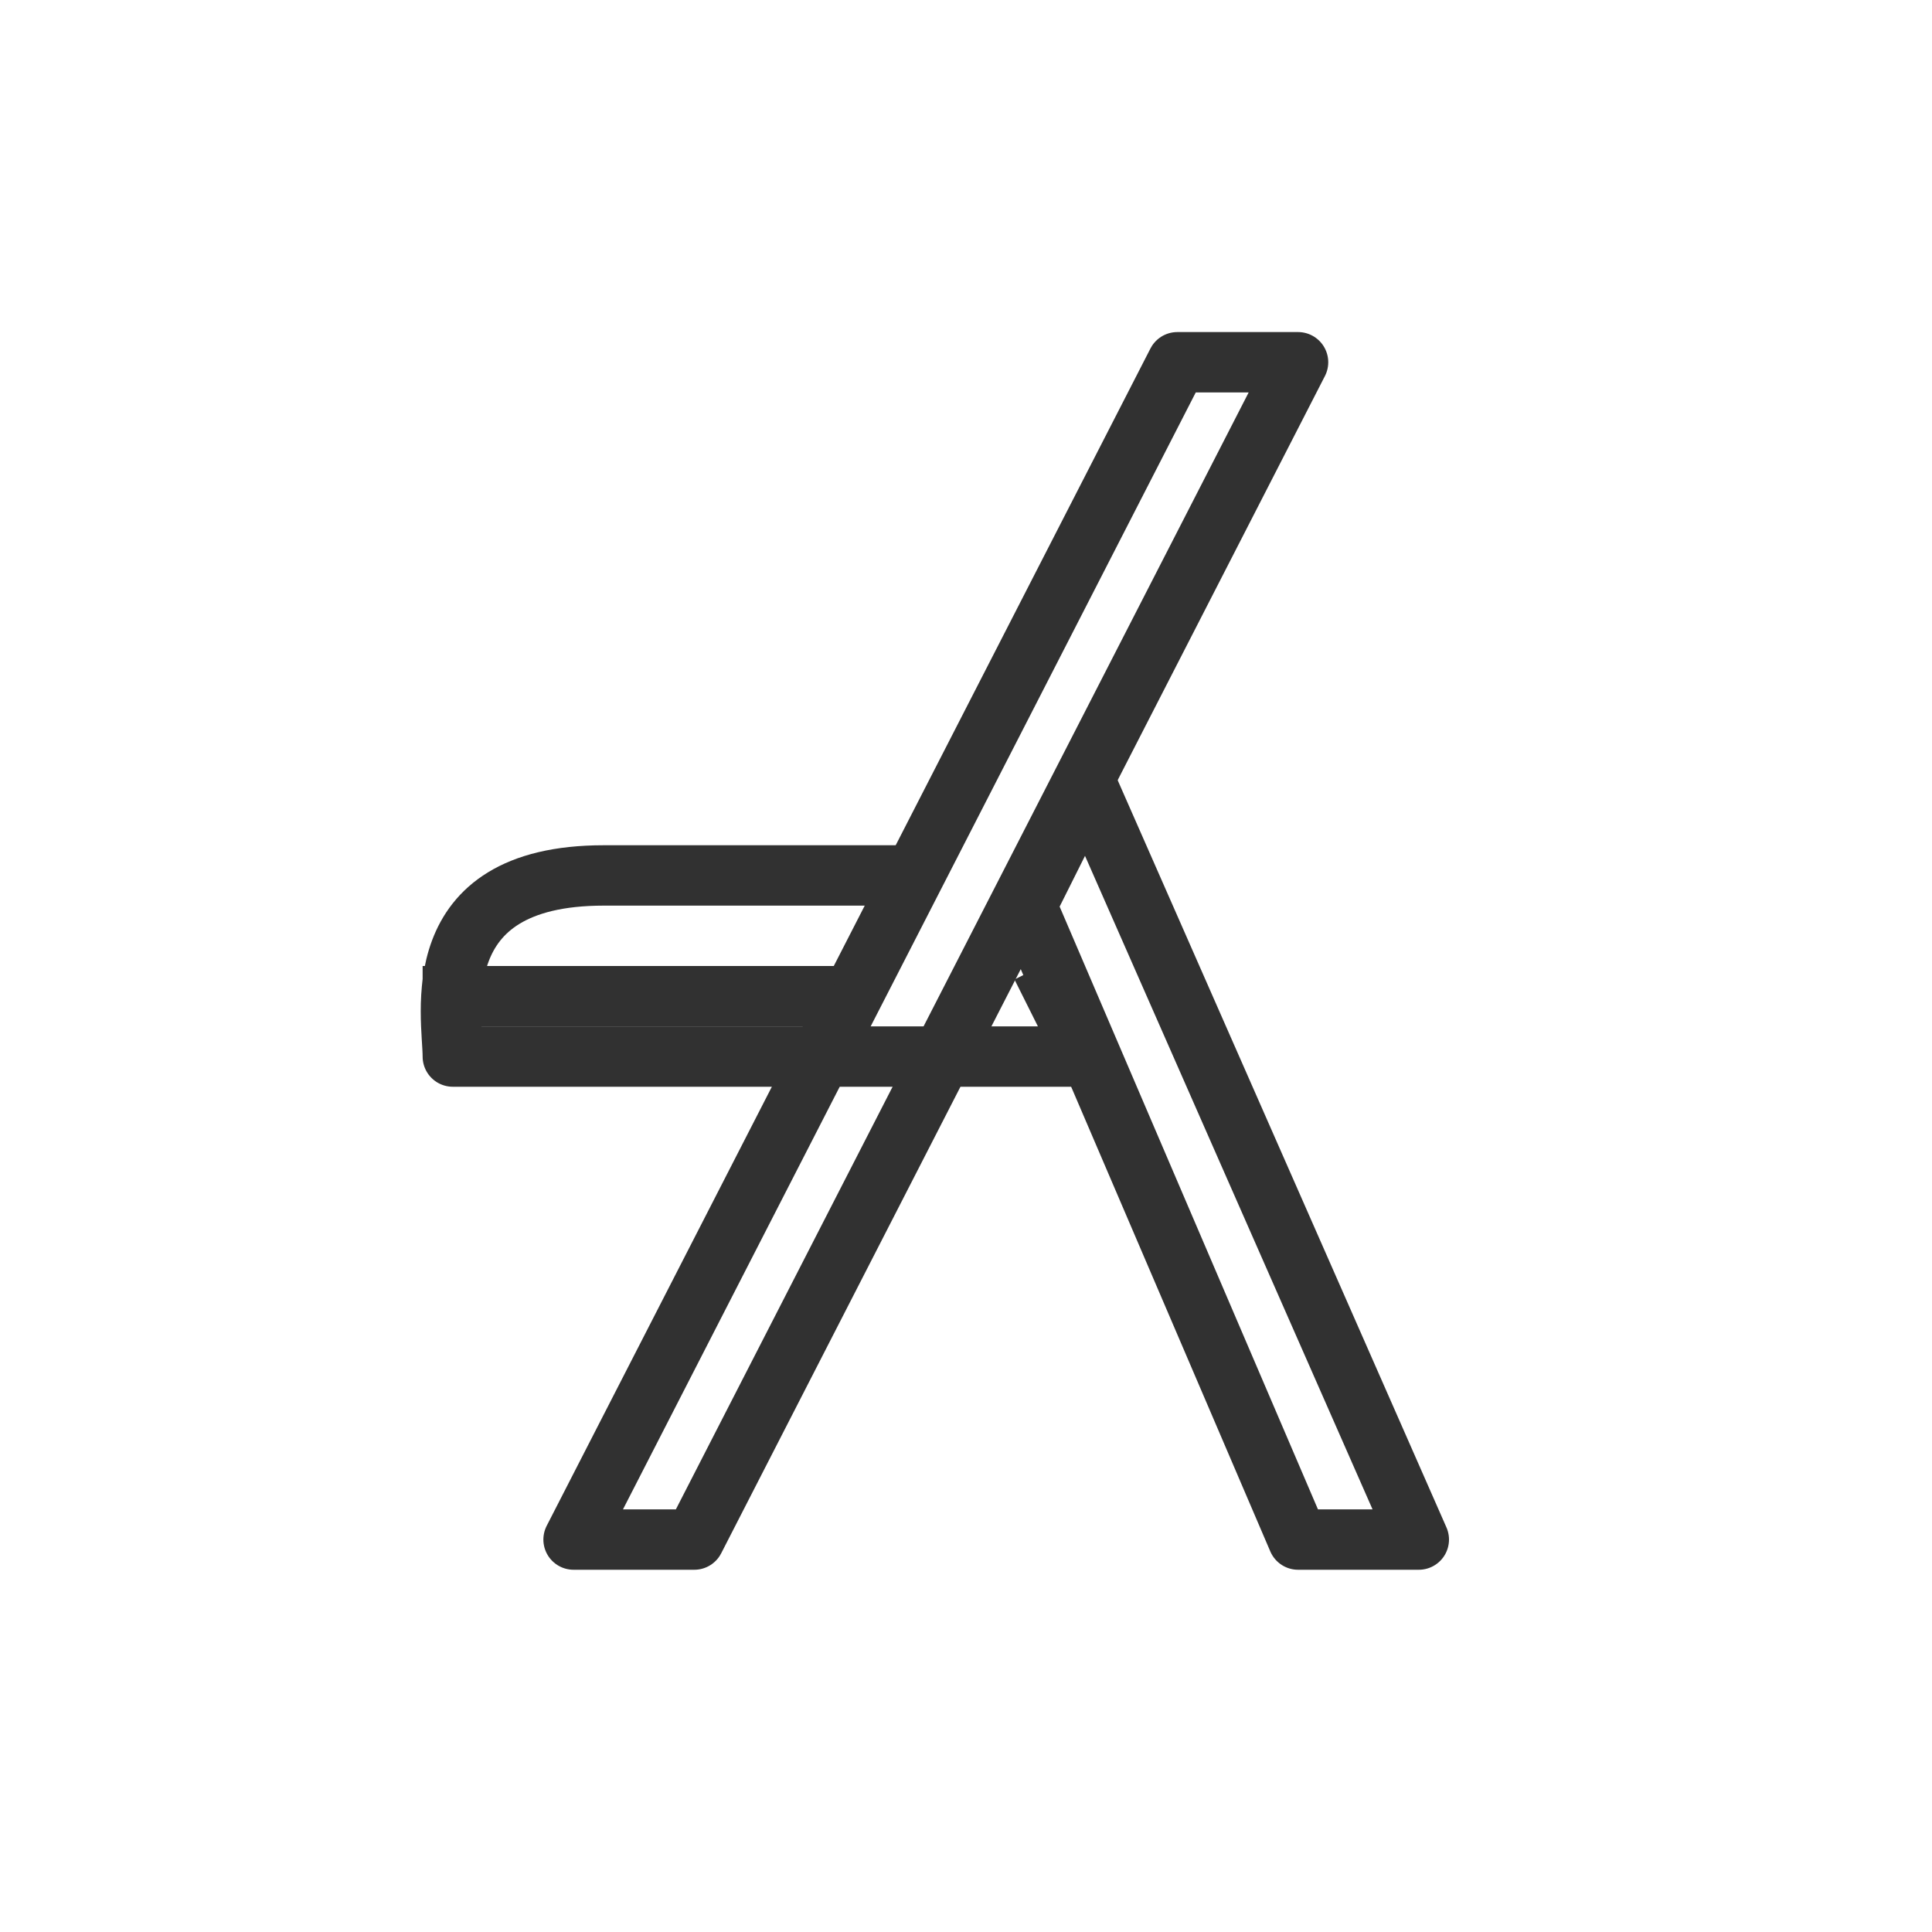 <svg width="32" height="32" viewBox="0 0 32 32" fill="none" xmlns="http://www.w3.org/2000/svg">
<path d="M9.5 25.5L19.5 6H21.5L11.5 25.5H9.5Z" stroke="#313131" stroke-linejoin="round"/>
<path d="M17.25 16L18 17.5H7.5C7.5 16.833 7 14.5 10 14.5L15 14.5" stroke="#313131" stroke-linejoin="round"/>
<path d="M23.5 25.5L18 13L17 15L21.5 25.5H23.5Z" stroke="#313131" stroke-linejoin="round"/>
<path d="M14 16H7V17H13.417L14 16Z" fill="#313131"/>
</svg>
